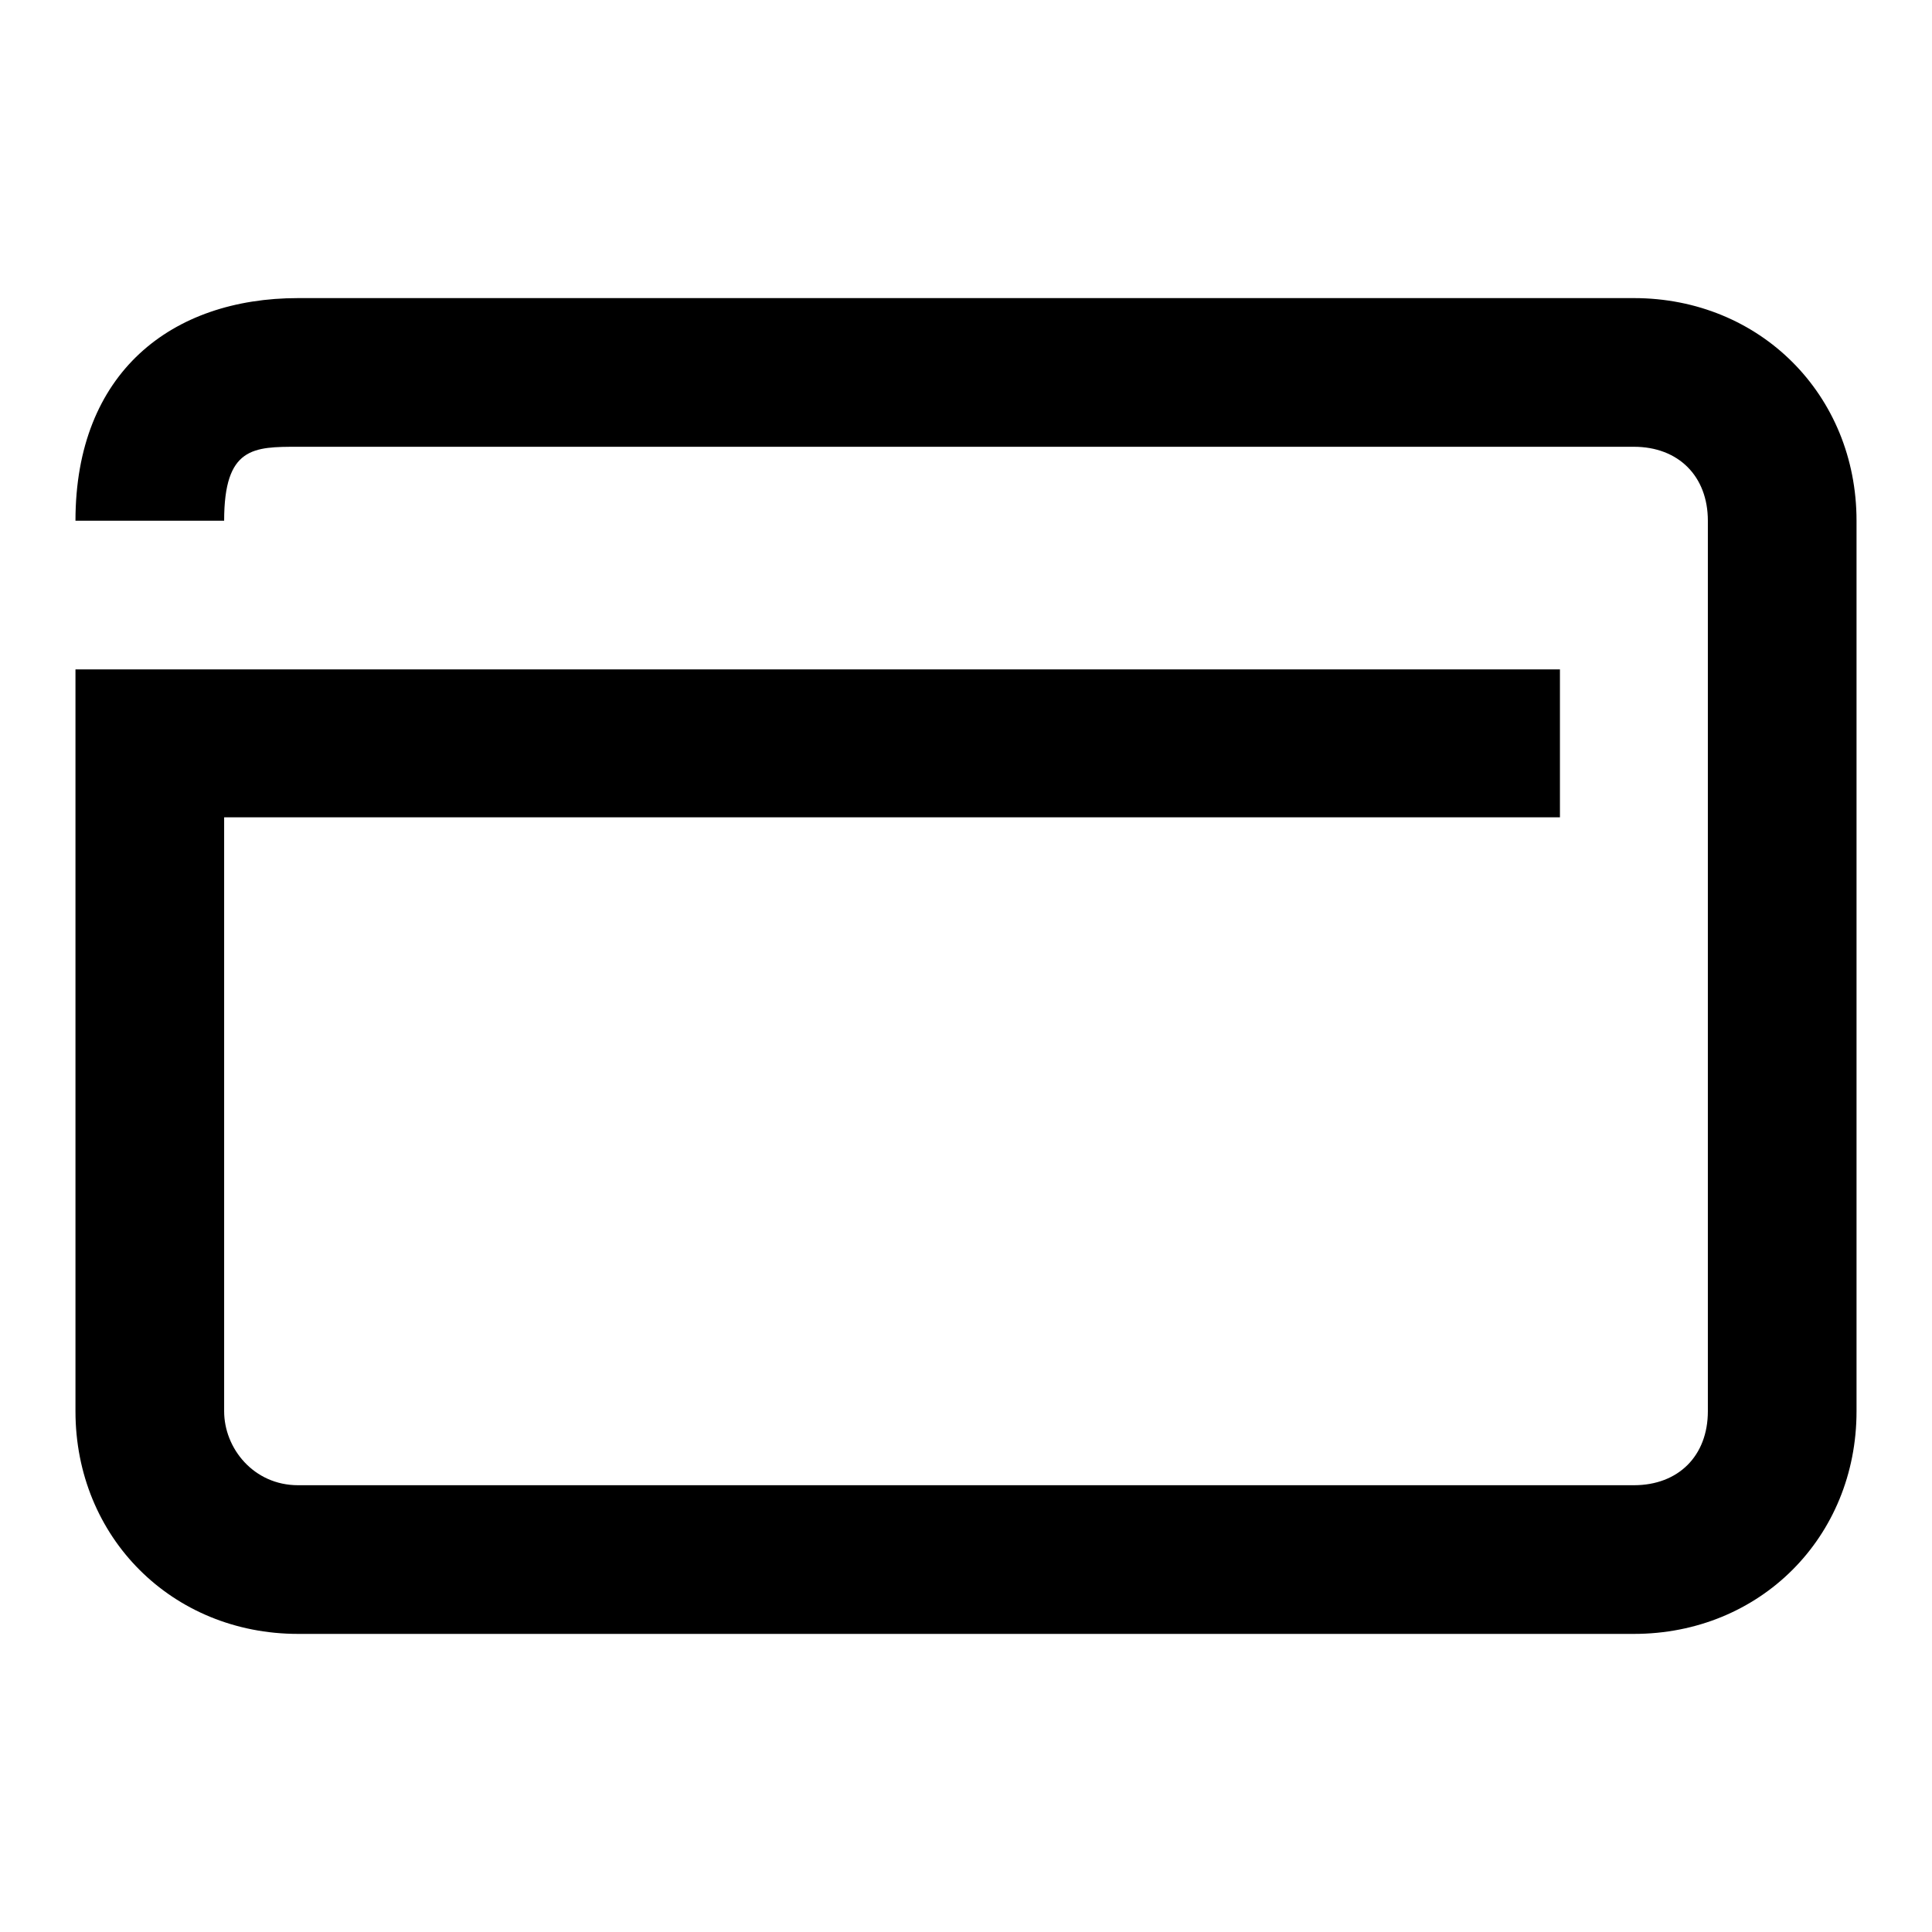 <?xml version="1.0" encoding="utf-8"?>
<!-- Svg Vector Icons : http://www.onlinewebfonts.com/icon -->
<!DOCTYPE svg PUBLIC "-//W3C//DTD SVG 1.1//EN" "http://www.w3.org/Graphics/SVG/1.1/DTD/svg11.dtd">
<svg version="1.1" xmlns="http://www.w3.org/2000/svg" xmlns:xlink="http://www.w3.org/1999/xlink" x="0px" y="0px" viewBox="0 0 256 256" enable-background="new 0 0 256 256" xml:space="preserve">
<g><g><path fill="#000000" d="M216.5,39.5h-177C22.8,39.5,10,49.3,10,69h19.7c0-9.8,3.9-9.8,9.8-9.8h177c5.9,0,9.8,3.9,9.8,9.8v118c0,5.9-3.9,9.8-9.8,9.8h-177c-5.9,0-9.8-4.9-9.8-9.8v-78.7h177V88.7H10V187c0,16.7,12.8,29.5,29.5,29.5h177c16.7,0,29.5-12.8,29.5-29.5V69C246,52.3,233.2,39.5,216.5,39.5z"/></g></g>
</svg>